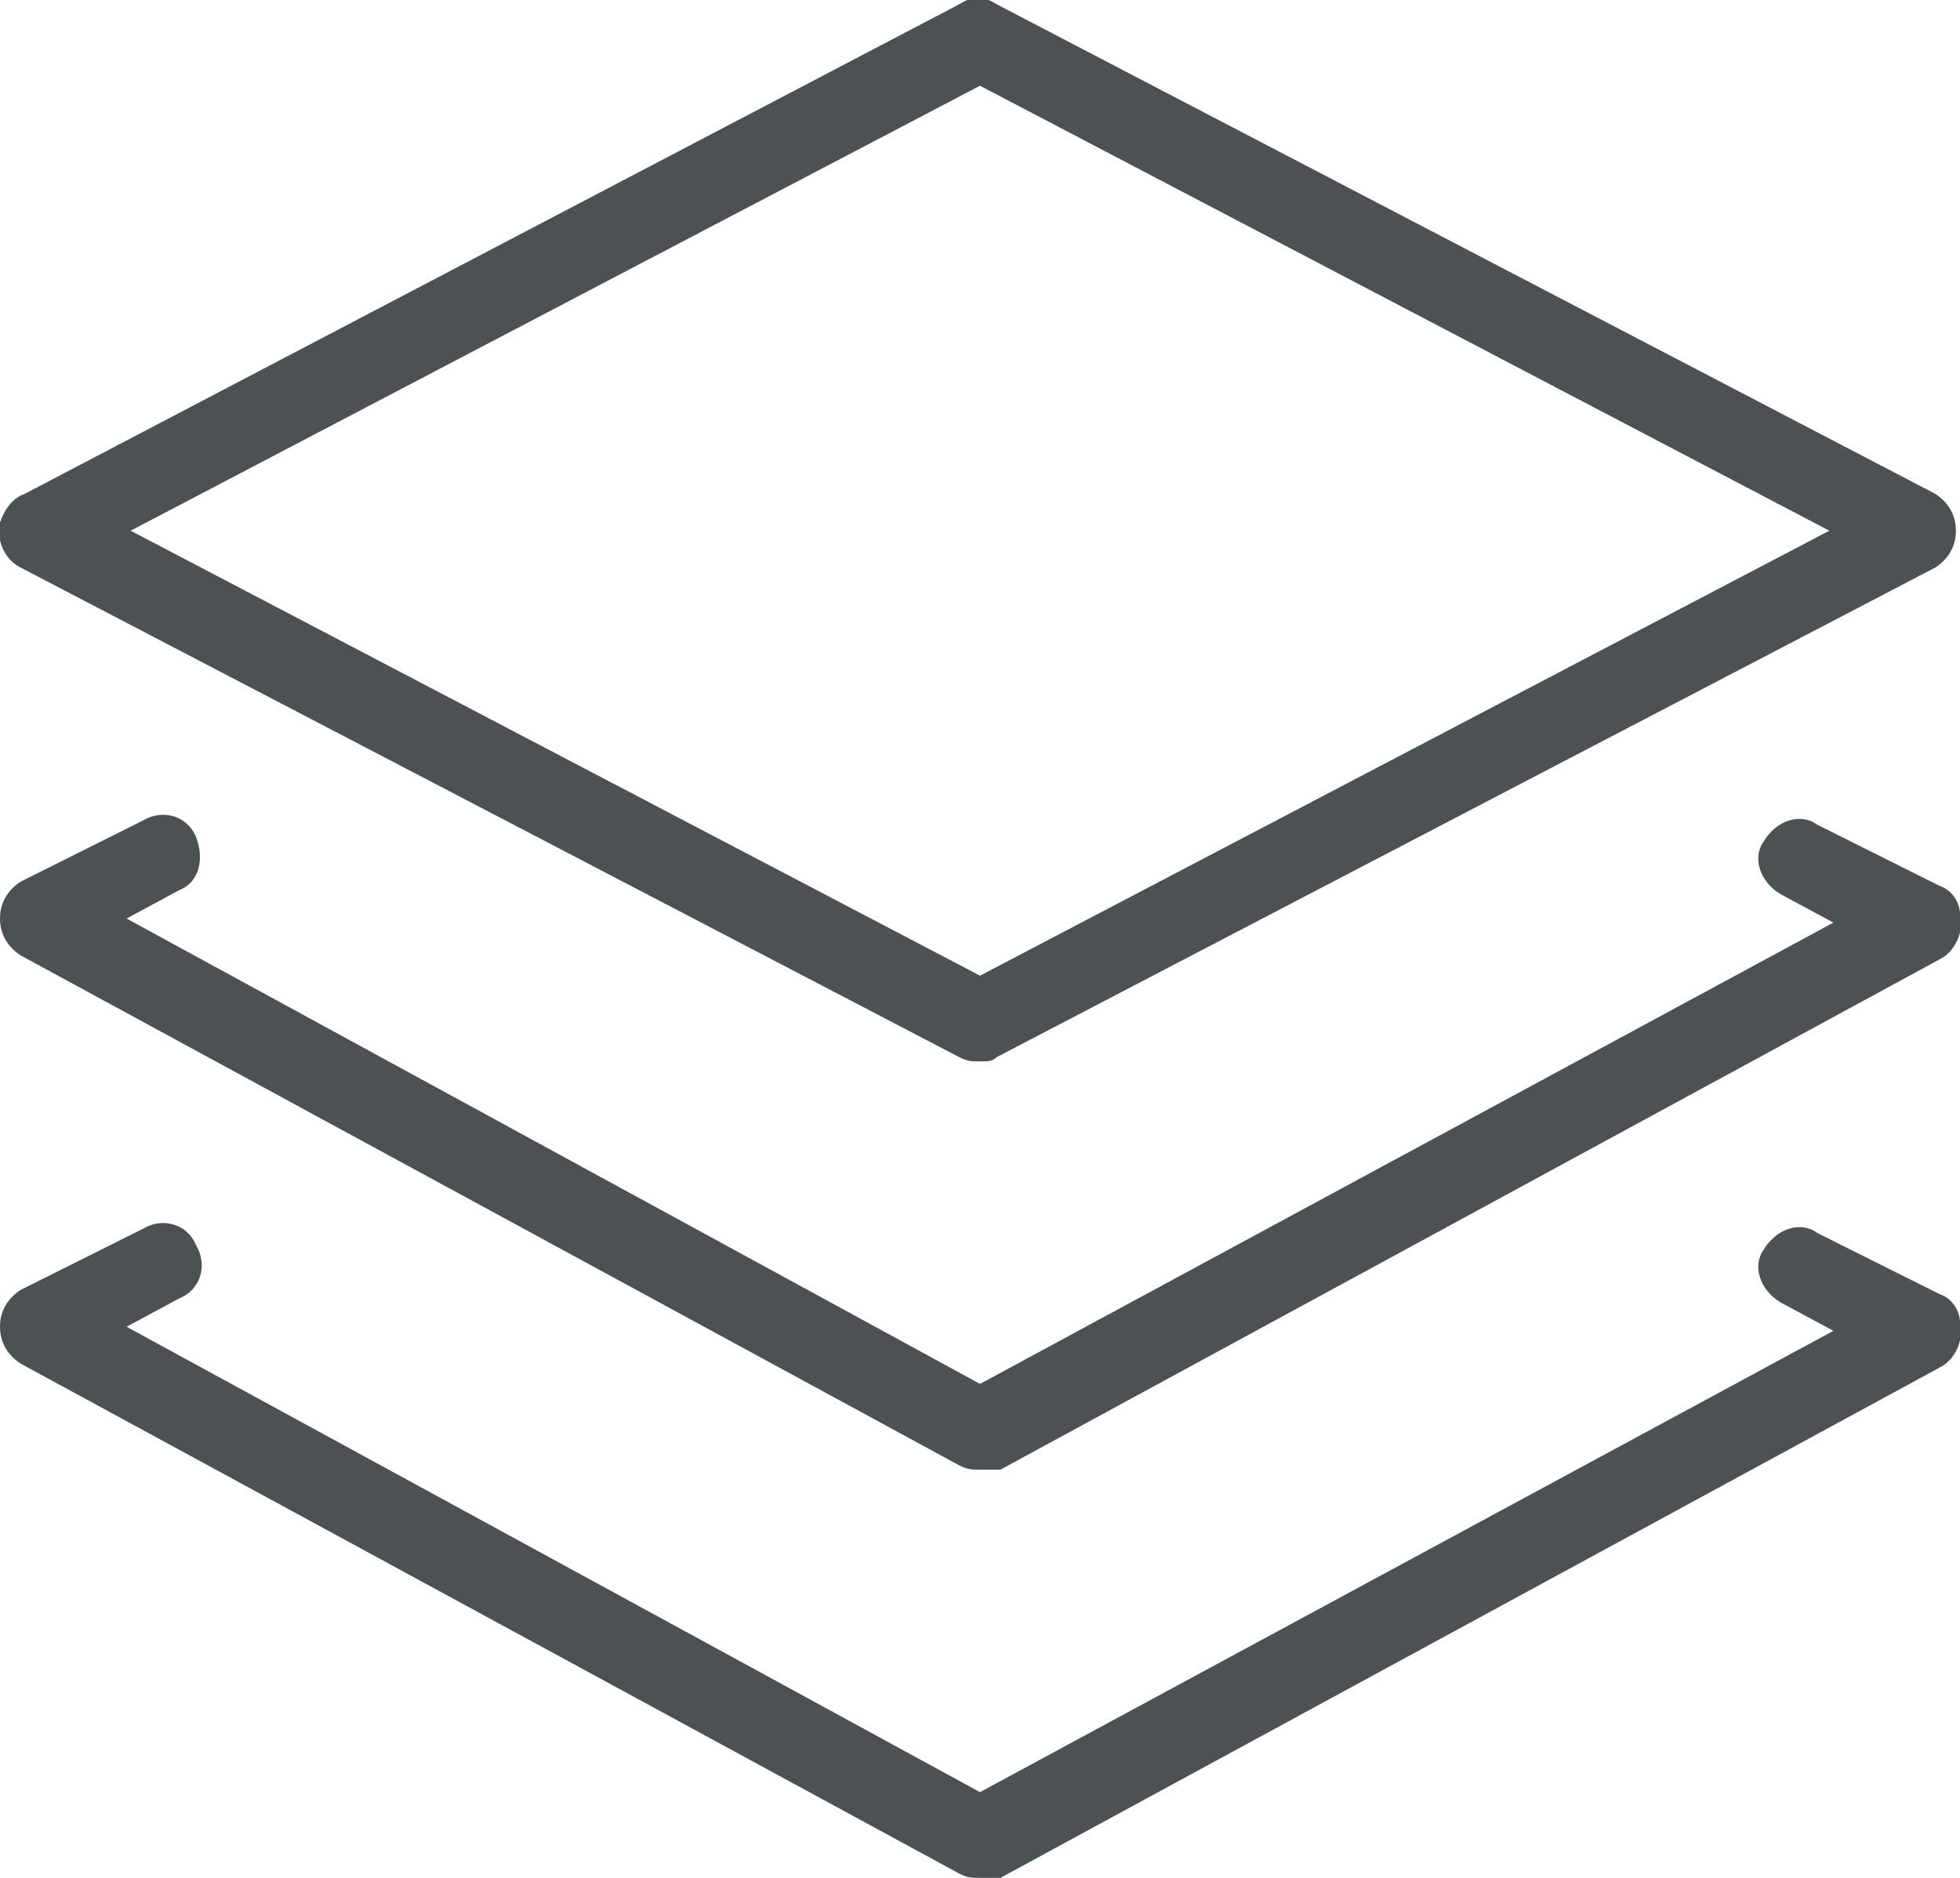 <?xml version="1.0" encoding="UTF-8"?> <!-- Generator: Adobe Illustrator 25.0.1, SVG Export Plug-In . SVG Version: 6.00 Build 0) --> <svg xmlns="http://www.w3.org/2000/svg" xmlns:xlink="http://www.w3.org/1999/xlink" version="1.1" id="Ebene_1" x="0px" y="0px" viewBox="0 0 48 46" style="enable-background:new 0 0 48 46;" xml:space="preserve"> <style type="text/css"> .st0{fill:#4C5152;} </style> <g> <g> <path class="st0" d="M24,26c-0.2,0-0.3,0-0.5-0.1l-23-12c-0.4-0.2-0.6-0.7-0.5-1.1c0.1-0.3,0.3-0.6,0.6-0.7l22.9-12 c0.3-0.2,0.6-0.2,0.9,0l23,12c0.3,0.2,0.5,0.5,0.5,0.9s-0.2,0.7-0.5,0.9l-23,12C24.3,26,24.2,26,24,26z M3.2,13L24,23.9L44.8,13 L24,2.1L3.2,13z"></path> </g> <g> <path class="st0" d="M24,36c-0.2,0-0.3,0-0.5-0.1l-23-12.5C0.2,23.2,0,22.9,0,22.5c0-0.4,0.2-0.7,0.5-0.9l3-1.5 c0.5-0.3,1.1-0.1,1.3,0.4s0.1,1.1-0.4,1.3l-1.3,0.7L24,33.9l20.9-11.3l-1.3-0.7c-0.5-0.3-0.7-0.9-0.4-1.3c0.3-0.5,0.9-0.7,1.3-0.4 l3,1.5c0.3,0.1,0.5,0.4,0.5,0.7c0.1,0.4-0.1,0.9-0.5,1.1l-23,12.5C24.3,36,24.2,36,24,36z"></path> </g> <g> <path class="st0" d="M24,46c-0.2,0-0.3,0-0.5-0.1l-23-12.5C0.2,33.2,0,32.9,0,32.5c0-0.4,0.2-0.7,0.5-0.9l3-1.5 c0.5-0.3,1.1-0.1,1.3,0.4c0.3,0.5,0.1,1.1-0.4,1.3l-1.3,0.7L24,43.9l20.9-11.3l-1.3-0.7c-0.5-0.3-0.7-0.9-0.4-1.3 c0.3-0.5,0.9-0.7,1.3-0.4l3,1.5c0.3,0.1,0.5,0.4,0.5,0.7c0.1,0.4-0.1,0.9-0.5,1.1l-23,12.5C24.3,46,24.2,46,24,46z"></path> </g> </g> <g> </g> <g> </g> <g> </g> <g> </g> <g> </g> <g> </g> </svg> 